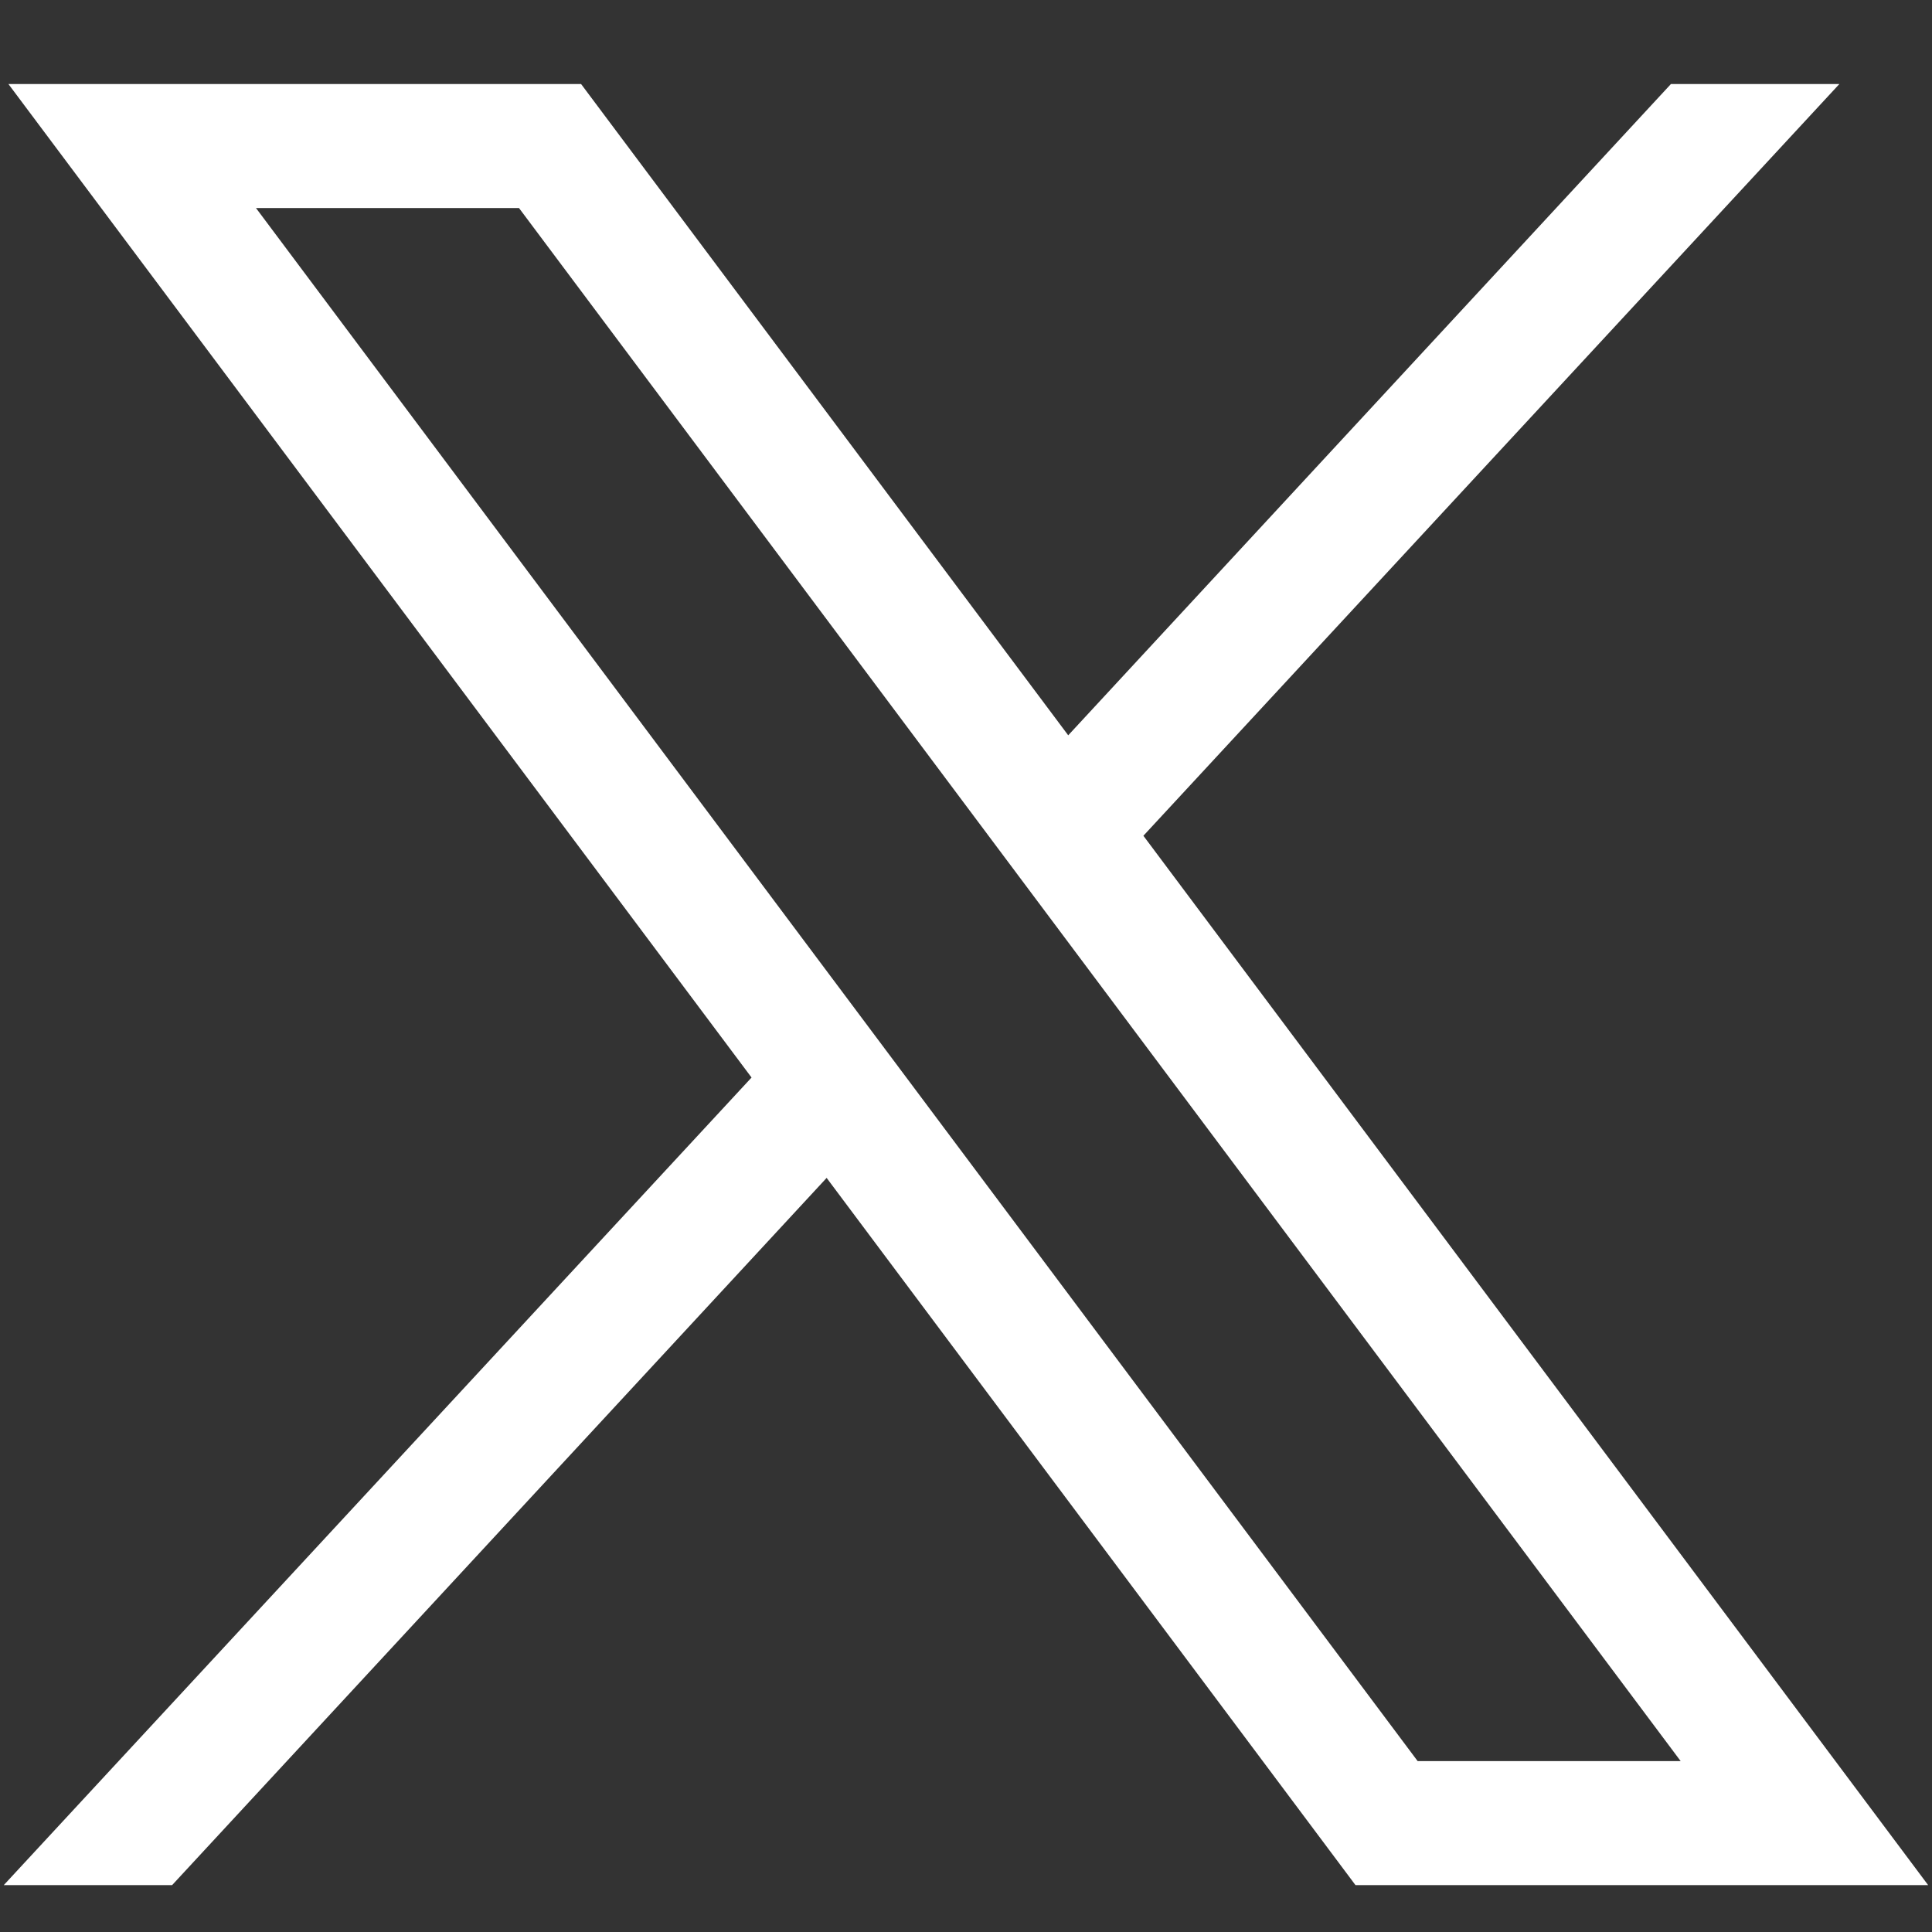 <svg width="22" height="22" viewBox="0 0 22 22" fill="none" xmlns="http://www.w3.org/2000/svg">
<rect x="0" y="0" width="22" height="22" fill="#333333" stroke="none"/>
<g clip-path="url(#clip0_31_172)">
<path d="M0.096 0.957L8.558 12.27L0.043 21.466H1.96L9.413 13.413L15.435 21.466H21.956L13.02 9.517L20.945 0.957H19.027L12.164 8.373L6.617 0.957H0.096ZM2.915 2.369H5.91L19.138 20.054H16.143L2.915 2.369Z" fill="white"/>
</g>
<defs>
<clipPath id="clip0_31_172">
<rect width="21.913" height="21.913" fill="white" transform="translate(0.043 0.044)"/>
</clipPath>
</defs>
</svg>